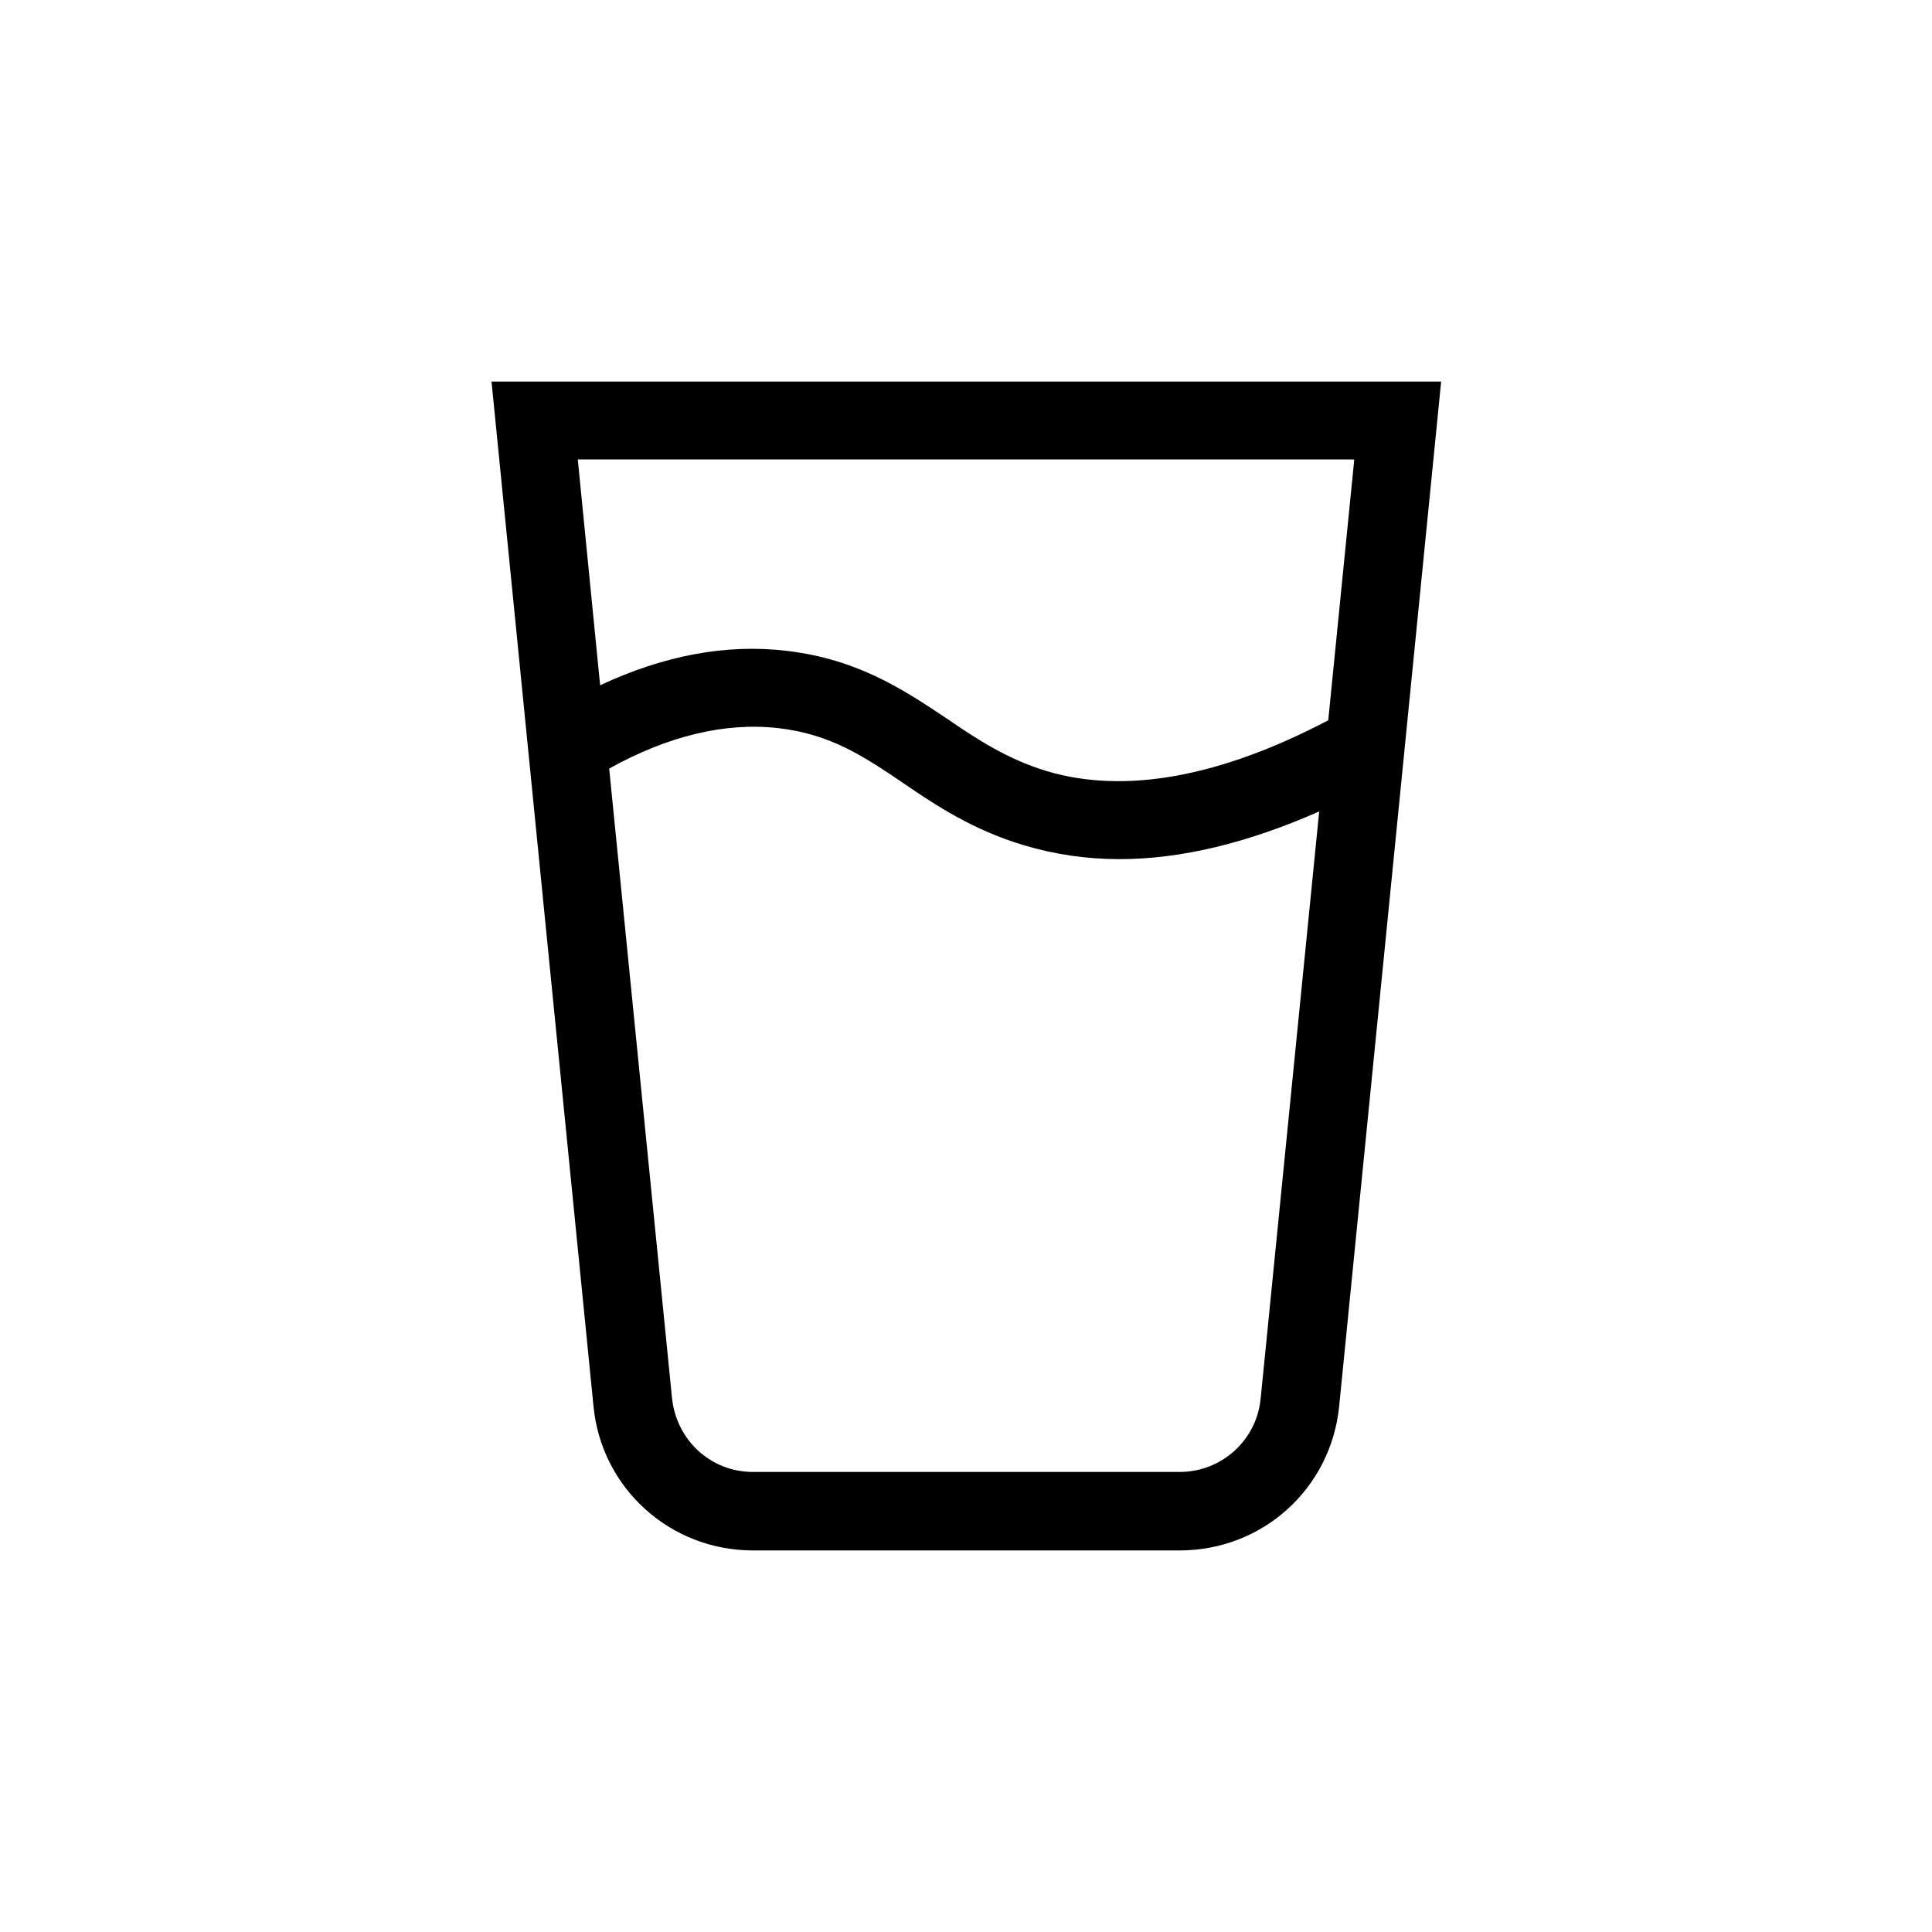 <?xml version="1.0" encoding="UTF-8"?>
<svg id="Layer_1" data-name="Layer 1" xmlns="http://www.w3.org/2000/svg" viewBox="0 0 32 32">
  <path d="M8.14,6.31l1.69,16.98c.13,1.36,1.27,2.39,2.64,2.39h7.07c1.37,0,2.5-1.02,2.64-2.38l1.69-16.98h-15.73ZM22.43,7.62l-.43,4.31c-1.79.94-3.37,1.23-4.67.84-.65-.2-1.14-.52-1.65-.87-.72-.48-1.47-.98-2.65-1.12-1.01-.12-2.04.08-3.09.57l-.37-3.74h12.85ZM20.88,23.17c-.07.69-.65,1.21-1.34,1.21h-7.07c-.7,0-1.27-.53-1.34-1.23l-1.04-10.42c.97-.54,1.92-.77,2.8-.67.87.1,1.42.47,2.07.91.54.37,1.16.78,2,1.03.5.15,1.03.23,1.58.23,1.03,0,2.13-.27,3.31-.79l-.97,9.73Z"/>
</svg>
